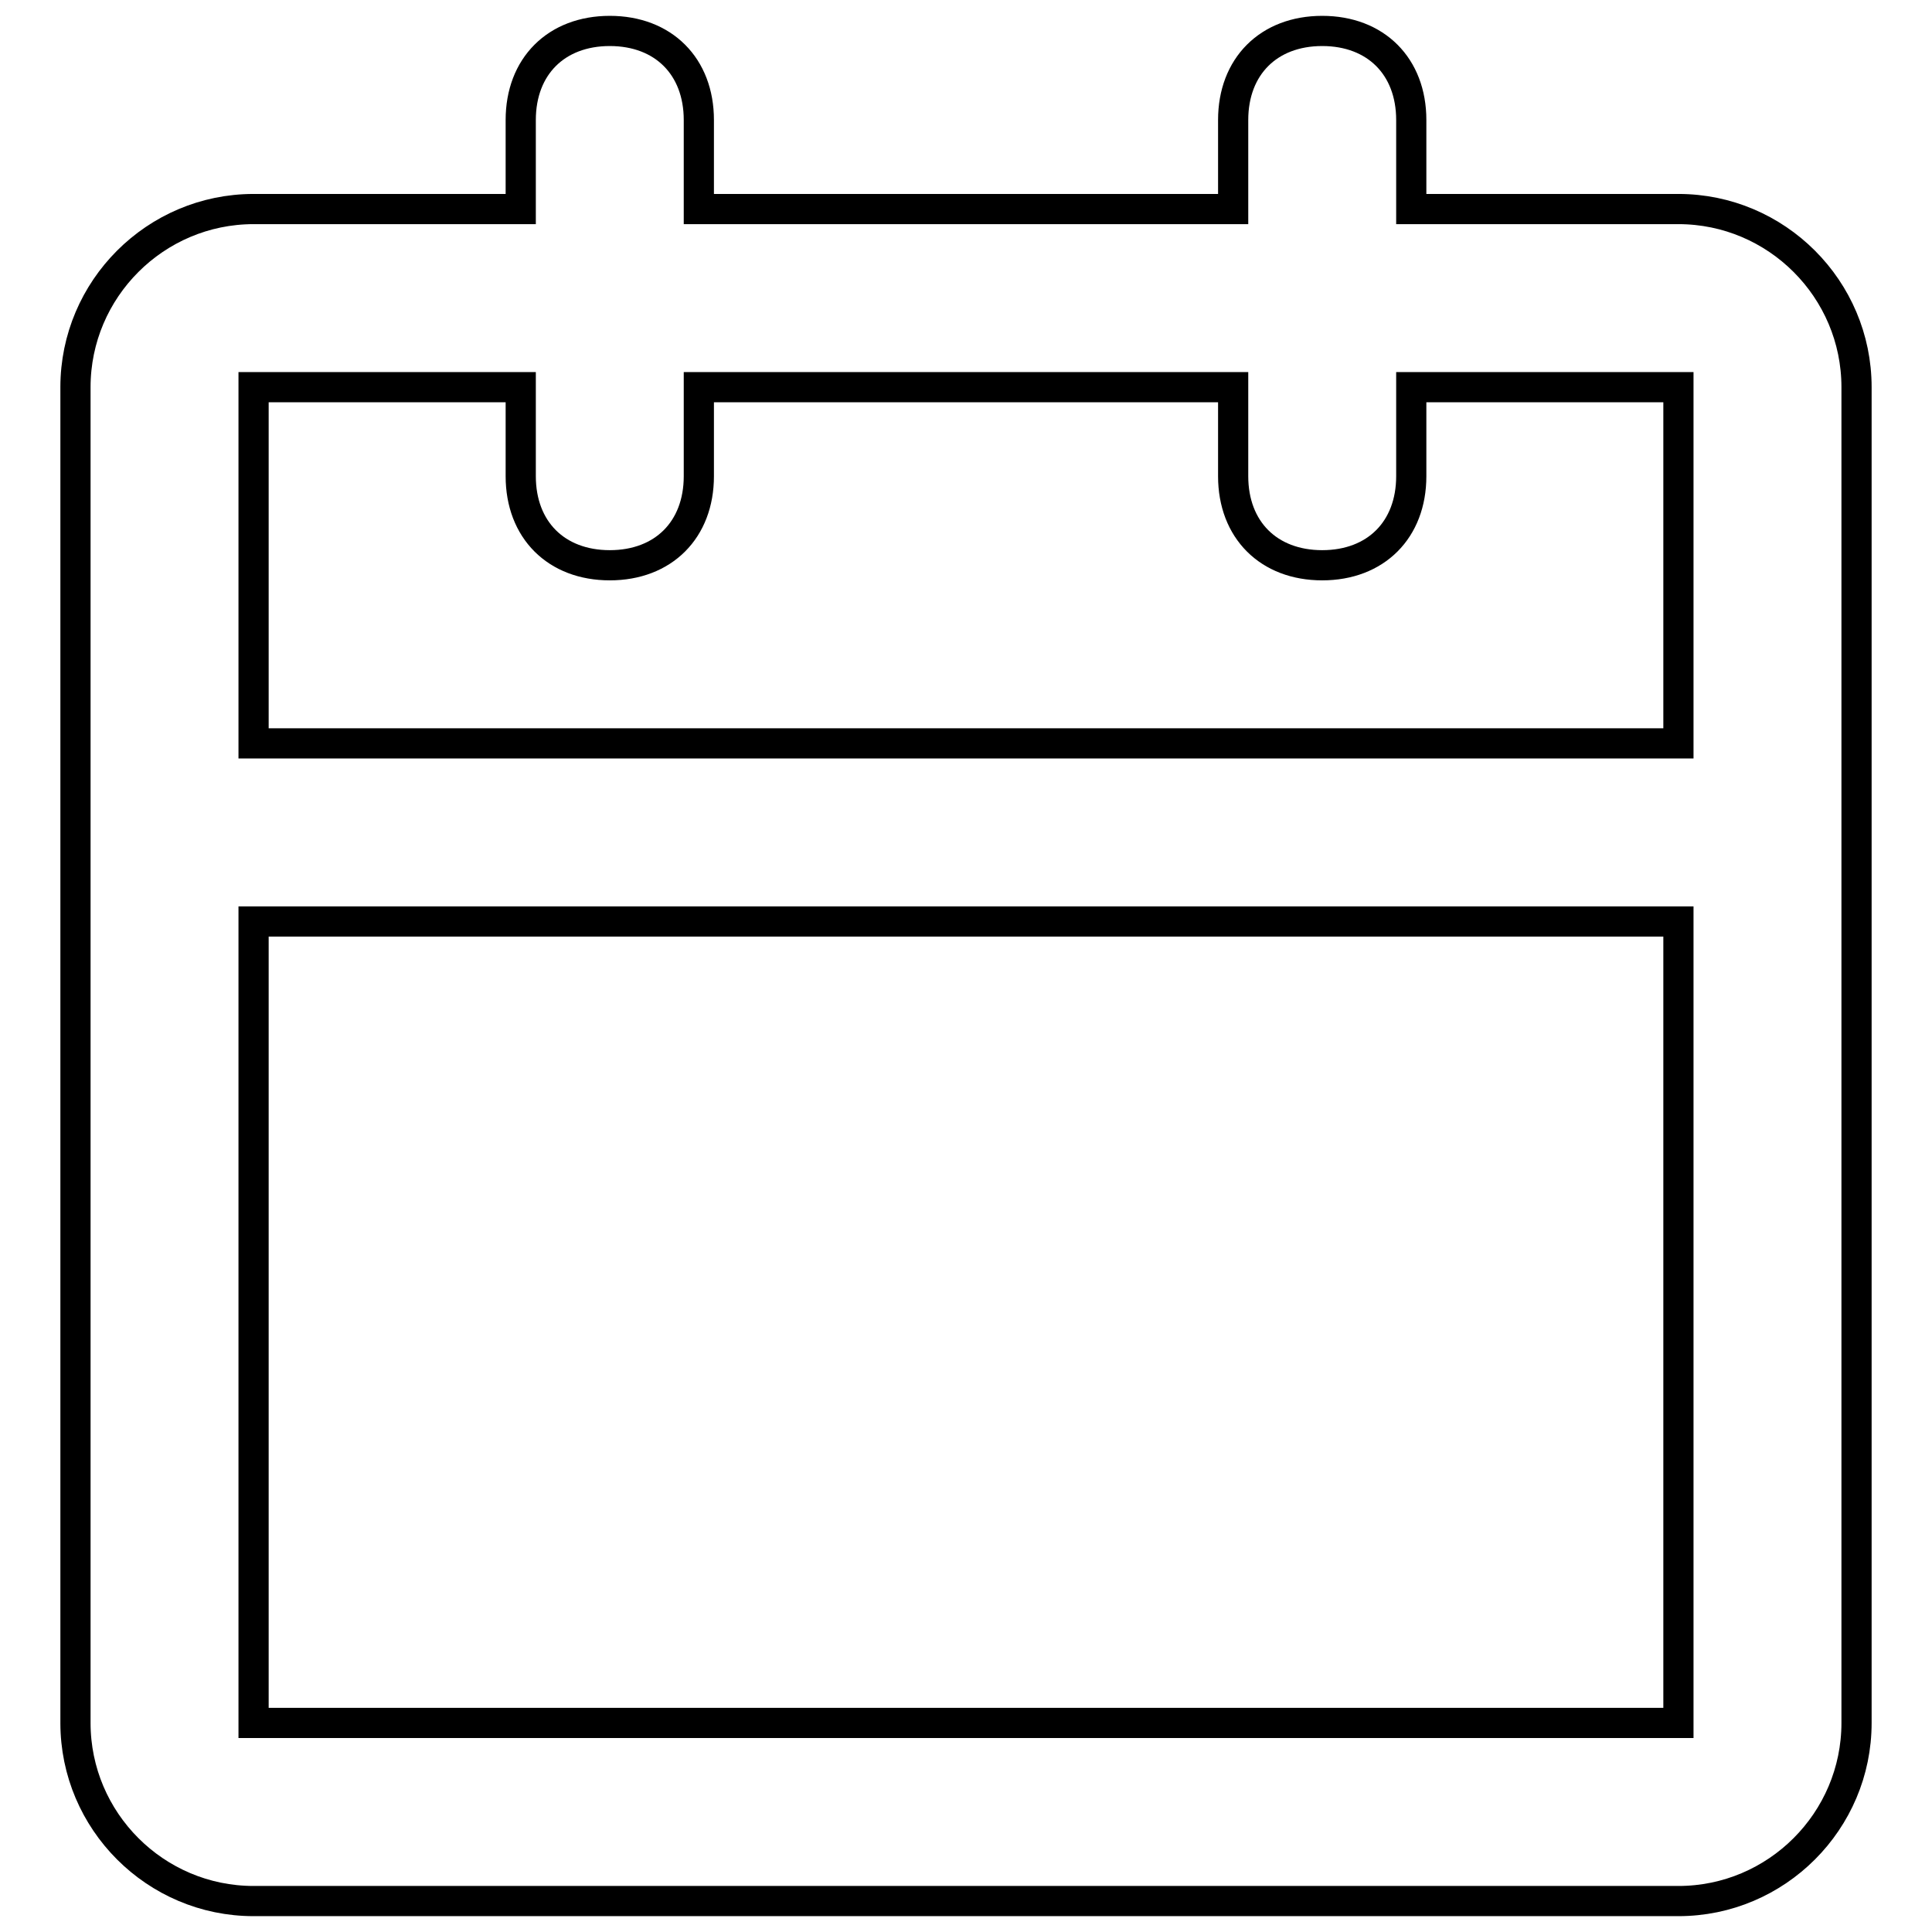 <?xml version="1.0" encoding="utf-8"?>
<!-- Svg Vector Icons : http://www.onlinewebfonts.com/icon -->
<!DOCTYPE svg PUBLIC "-//W3C//DTD SVG 1.1//EN" "http://www.w3.org/Graphics/SVG/1.1/DTD/svg11.dtd">
<svg version="1.1" xmlns="http://www.w3.org/2000/svg" xmlns:xlink="http://www.w3.org/1999/xlink" x="0px" y="0px" viewBox="0 0 256 256" enable-background="new 0 0 256 256" xml:space="preserve">
<g> <path stroke-width="4" fill-opacity="0" stroke="#000000"  d="M222.4,27.7H187V15.9c0-7.1-4.7-11.8-11.8-11.8c-7.1,0-11.8,4.7-11.8,11.8v11.8H92.6V15.9 c0-7.1-4.7-11.8-11.8-11.8C73.7,4.1,69,8.8,69,15.9v11.8H33.6c-13,0-23.6,10.6-23.6,23.6v177c0,13,10.6,23.6,23.6,23.6h188.8 c13,0,23.6-10.6,23.6-23.6v-177C246,38.3,235.4,27.7,222.4,27.7L222.4,27.7z M222.4,228.3H33.6V122.1h188.8V228.3L222.4,228.3z  M33.6,98.5V51.3H69v11.8c0,7.1,4.7,11.8,11.8,11.8c7.1,0,11.8-4.7,11.8-11.8V51.3h70.8v11.8c0,7.1,4.7,11.8,11.8,11.8 c7.1,0,11.8-4.7,11.8-11.8V51.3h35.4v47.2H33.6z"/></g>
</svg>